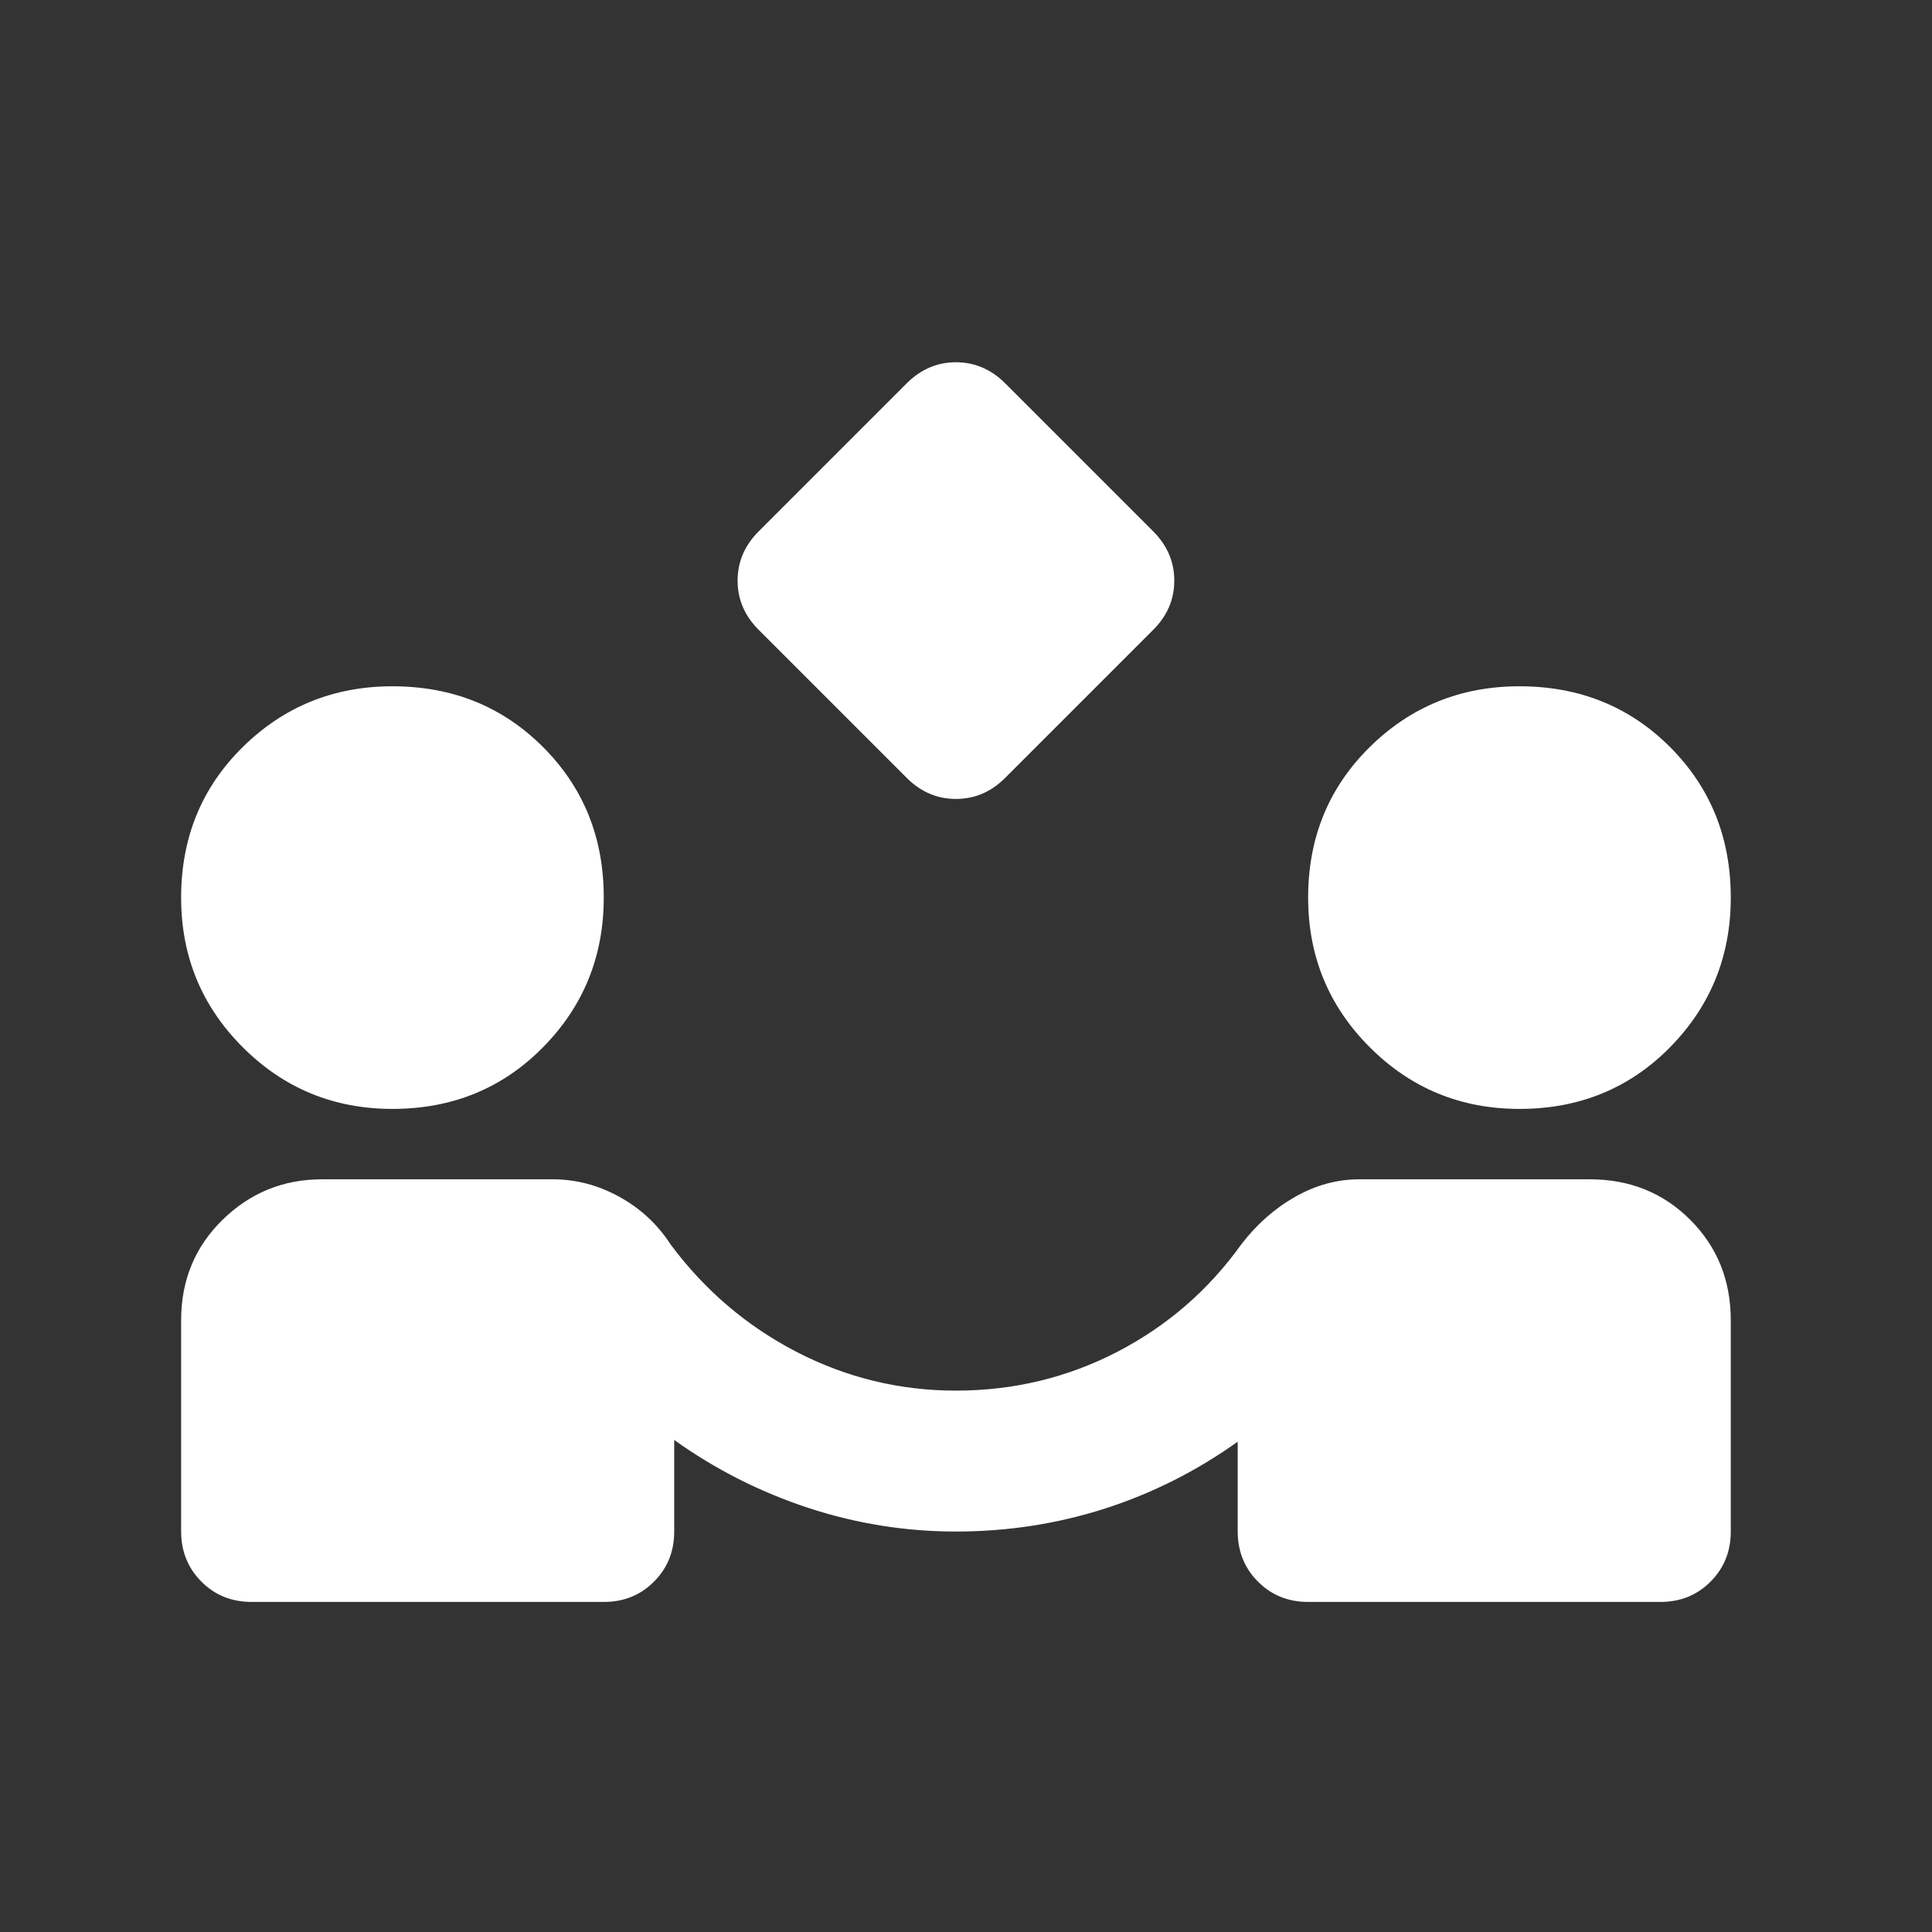 <svg width="32" height="32" viewBox="0 0 32 32" fill="none" xmlns="http://www.w3.org/2000/svg">
<rect x="0" y="0" width="32" height="32" fill="#333333" stroke="none"/>
<path d="M15.017 12.883L12.567 10.433C12.333 10.2 12.217 9.928 12.217 9.617C12.217 9.306 12.333 9.033 12.567 8.8L15.017 6.35C15.25 6.117 15.522 6 15.833 6C16.144 6 16.417 6.117 16.65 6.35L19.1 8.8C19.333 9.033 19.45 9.306 19.45 9.617C19.45 9.928 19.333 10.2 19.1 10.433L16.65 12.883C16.417 13.117 16.144 13.233 15.833 13.233C15.522 13.233 15.25 13.117 15.017 12.883ZM4.167 26.533C3.836 26.533 3.559 26.421 3.336 26.197C3.113 25.973 3.001 25.696 3 25.367V21.867C3 21.206 3.229 20.651 3.686 20.204C4.143 19.757 4.692 19.533 5.333 19.533H9.154C9.543 19.533 9.912 19.631 10.262 19.825C10.613 20.019 10.894 20.282 11.108 20.613C11.672 21.371 12.368 21.964 13.194 22.392C14.021 22.819 14.901 23.033 15.833 23.033C16.786 23.033 17.676 22.819 18.503 22.392C19.329 21.964 20.015 21.371 20.558 20.613C20.811 20.282 21.108 20.019 21.448 19.825C21.789 19.631 22.144 19.533 22.512 19.533H26.333C26.994 19.533 27.549 19.757 27.996 20.204C28.443 20.651 28.667 21.206 28.667 21.867V25.367C28.667 25.697 28.555 25.974 28.331 26.198C28.107 26.422 27.83 26.534 27.5 26.533H21.667C21.336 26.533 21.059 26.421 20.836 26.197C20.613 25.973 20.501 25.696 20.5 25.367V23.879C19.819 24.365 19.085 24.735 18.297 24.988C17.509 25.24 16.688 25.367 15.833 25.367C14.997 25.367 14.181 25.236 13.383 24.974C12.586 24.711 11.847 24.337 11.167 23.85V25.367C11.167 25.697 11.055 25.974 10.831 26.198C10.607 26.422 10.33 26.534 10 26.533H4.167ZM6.5 18.367C5.528 18.367 4.701 18.026 4.021 17.346C3.34 16.665 3 15.839 3 14.867C3 13.875 3.34 13.044 4.021 12.373C4.701 11.703 5.528 11.367 6.5 11.367C7.492 11.367 8.323 11.702 8.994 12.373C9.666 13.045 10.001 13.876 10 14.867C10 15.839 9.665 16.665 8.994 17.346C8.324 18.026 7.492 18.367 6.5 18.367ZM25.167 18.367C24.194 18.367 23.368 18.026 22.688 17.346C22.007 16.665 21.667 15.839 21.667 14.867C21.667 13.875 22.007 13.044 22.688 12.373C23.368 11.703 24.194 11.367 25.167 11.367C26.158 11.367 26.99 11.702 27.661 12.373C28.332 13.045 28.667 13.876 28.667 14.867C28.667 15.839 28.331 16.665 27.661 17.346C26.991 18.026 26.159 18.367 25.167 18.367Z" fill="white"/>
</svg>
